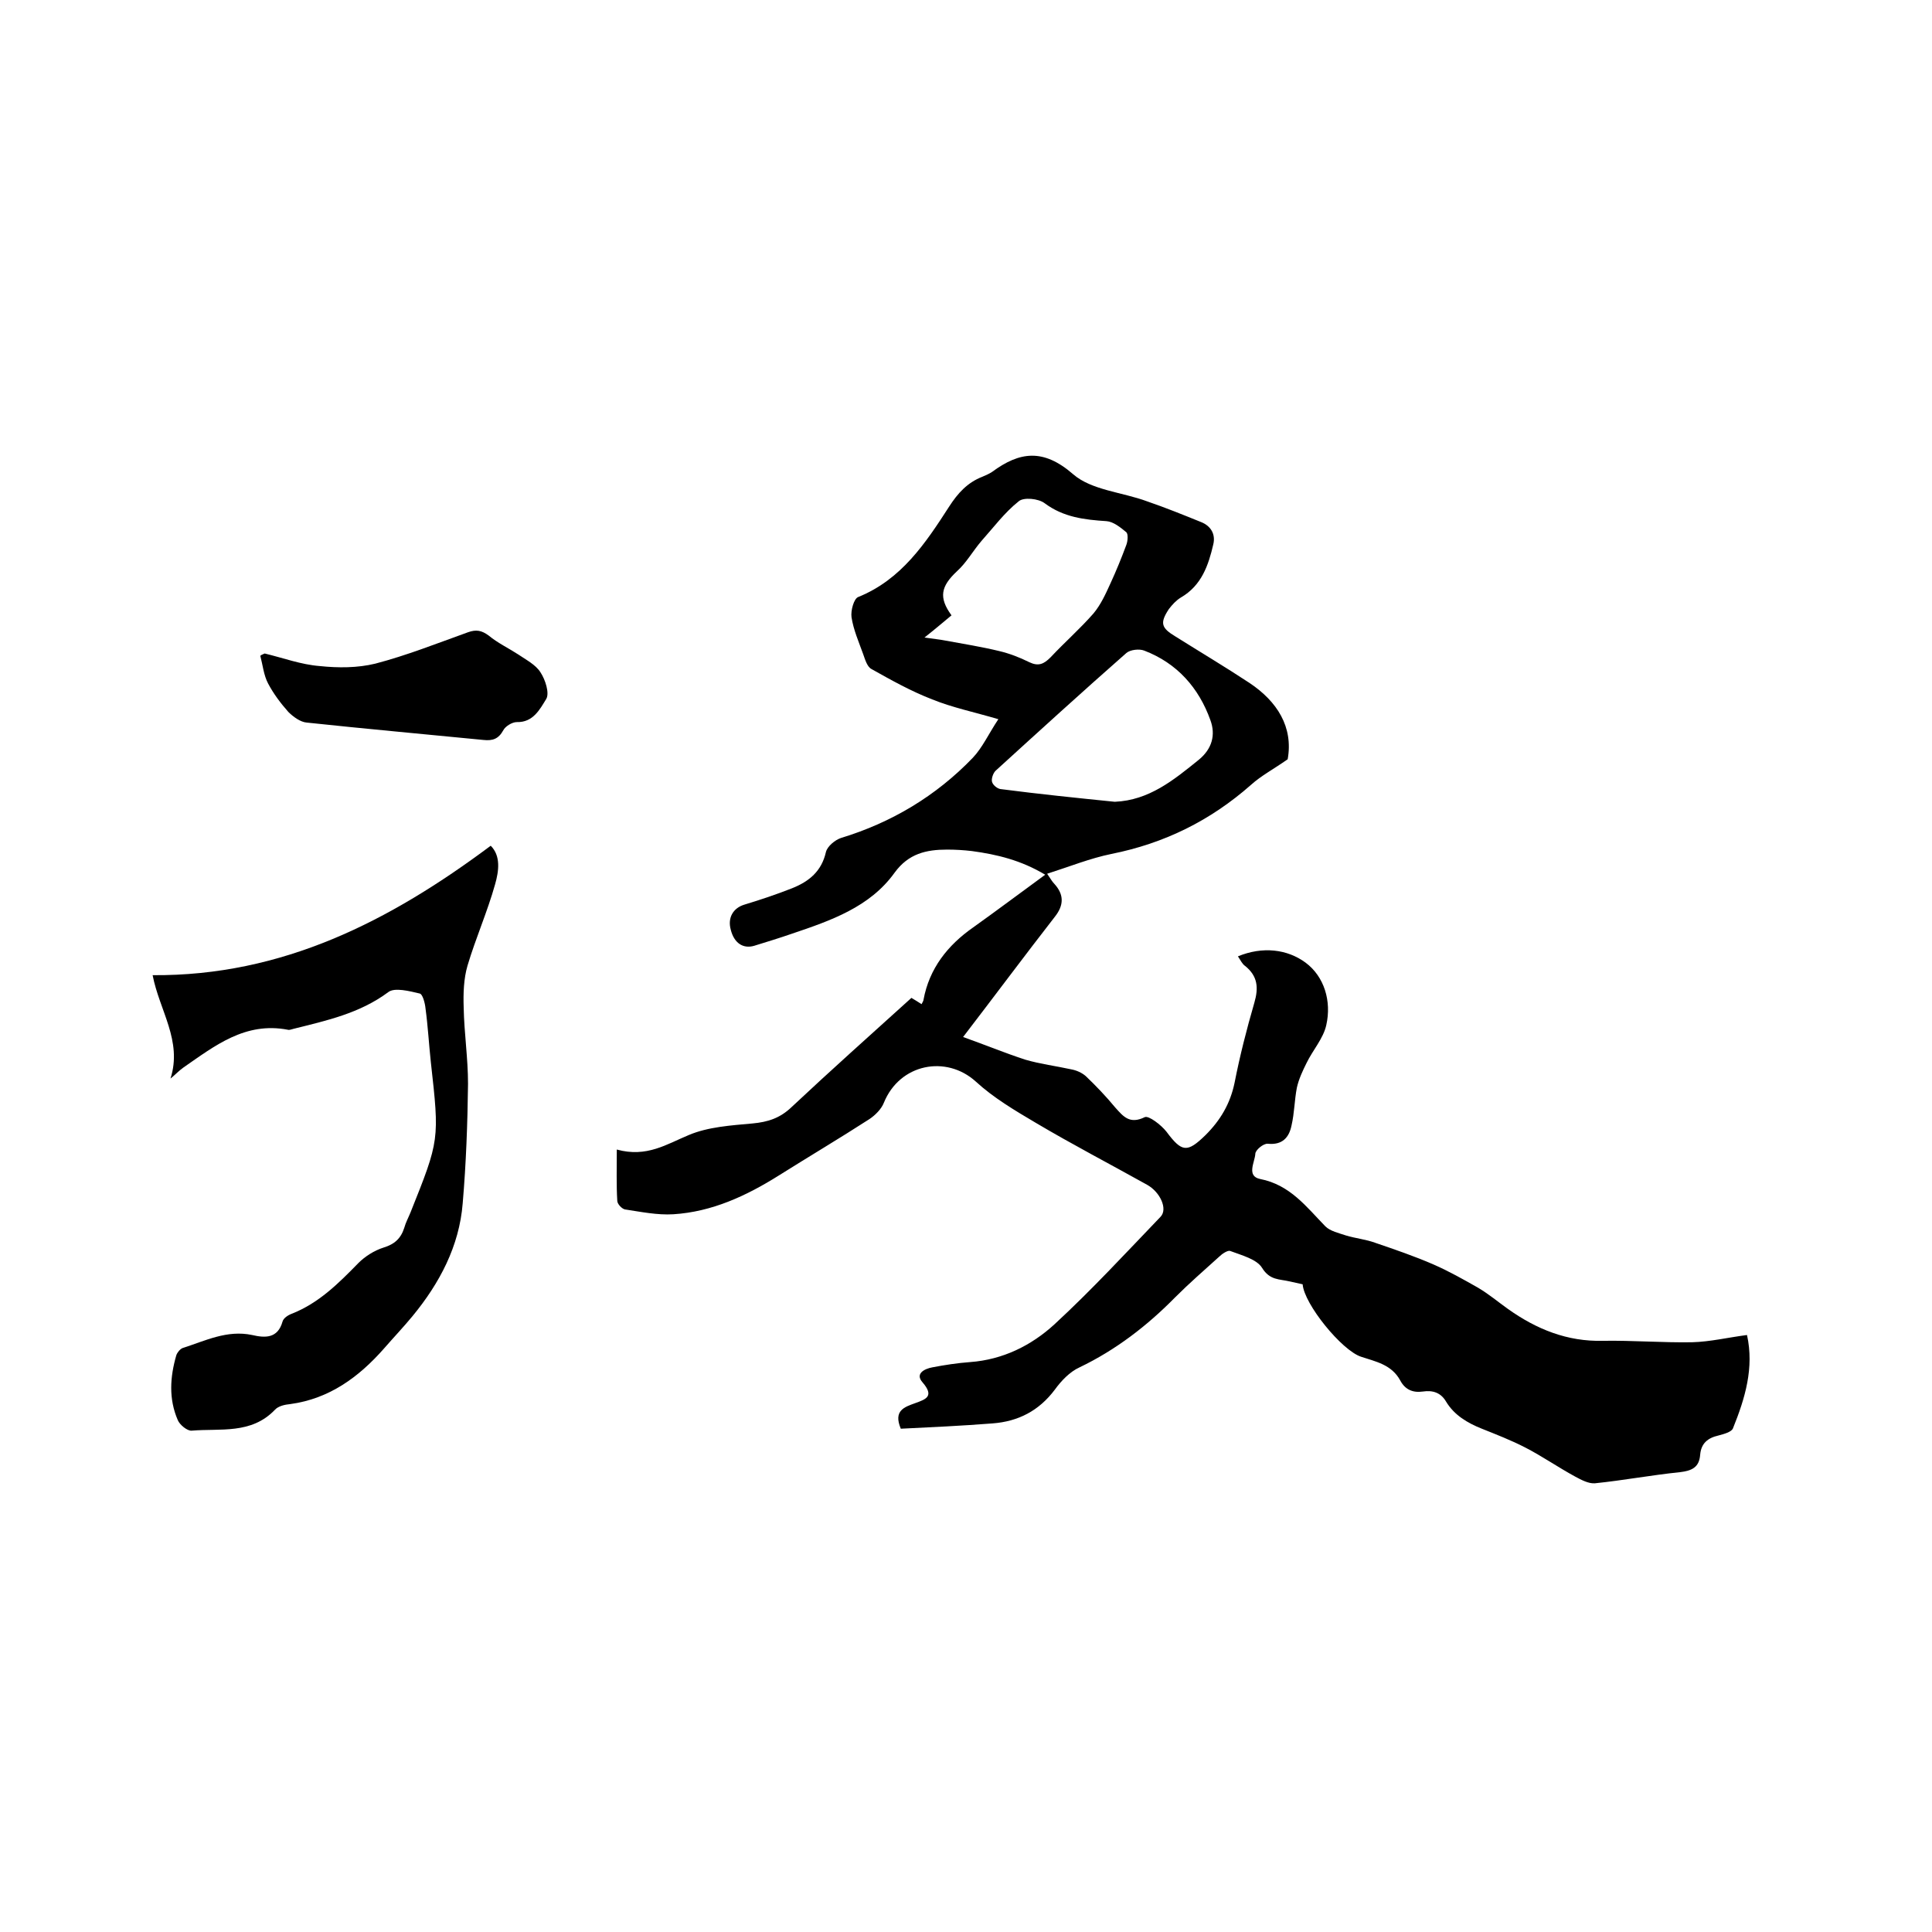 <svg enable-background="new 0 0 400 400" viewBox="0 0 400 400" xmlns="http://www.w3.org/2000/svg"><path d="m266.6 157.2c-3 2.1-5.5 3.4-7.6 5.3-8.4 7.4-17.9 12.1-28.9 14.3-4.4.9-8.6 2.6-13.3 4.1.8 1.2 1.1 1.7 1.5 2.1 2 2.2 2 4.4.1 6.8-6.3 8.1-12.4 16.3-19 24.9 4.5 1.6 8.6 3.3 12.9 4.7 3.1.9 6.3 1.3 9.5 2 1.1.2 2.2.7 3 1.4 2.1 2 4.2 4.2 6.1 6.5 1.7 1.9 3 3.5 6.1 2 .8-.4 3.4 1.6 4.5 3 3.2 4.3 4.3 4.4 8.1.7 3.1-3.1 5.1-6.5 6-10.8 1.1-5.6 2.5-11.1 4.1-16.6.9-3.1.7-5.5-1.9-7.6-.6-.4-.9-1.1-1.5-2 5.1-2.1 10.2-1.5 14 1.3 3.9 2.9 5.4 8 4.3 12.9-.6 2.8-2.8 5.2-4.1 7.9-.8 1.6-1.6 3.3-2 5.1-.5 2.6-.5 5.2-1.1 7.8-.5 2.5-1.9 4.1-4.9 3.8-.9-.1-2.6 1.3-2.6 2.1-.1 1.7-1.9 4.6 1 5.2 6.2 1.2 9.6 5.8 13.5 9.8 1 1 2.8 1.4 4.3 1.9 2 .6 4.1.8 6 1.5 4.1 1.4 8.2 2.8 12.1 4.5 3.2 1.4 6.2 3.1 9.2 4.8 2.2 1.3 4.1 2.9 6.2 4.4 5.9 4.2 12.3 6.8 19.7 6.6 6.1-.1 12.3.4 18.4.3 3.8-.1 7.5-1 11.4-1.5 1.5 6.8-.4 13.1-2.9 19.3-.3.8-1.9 1.2-3 1.5-2.2.5-3.6 1.6-3.8 4-.2 2.6-1.7 3.3-4.2 3.6-5.9.6-11.7 1.7-17.6 2.3-1.3.1-2.8-.7-4.1-1.4-3.5-1.9-6.8-4.2-10.3-6-2.9-1.5-6-2.7-9-3.9s-5.7-2.8-7.4-5.6c-1.1-1.9-2.8-2.4-4.8-2.1-2.1.3-3.7-.4-4.7-2.3-1.8-3.3-5.1-3.9-8.1-4.9-4-1.3-11.8-10.9-12.1-15-.9-.2-1.8-.4-2.7-.6-2.1-.5-4.1-.2-5.7-2.8-1.1-1.8-4.2-2.6-6.6-3.5-.5-.2-1.7.6-2.3 1.2-3.1 2.8-6.2 5.5-9.1 8.4-5.8 5.9-12.3 10.9-19.8 14.5-2 .9-3.8 2.8-5.1 4.6-3.3 4.4-7.6 6.6-12.9 7-6.4.5-12.8.8-19 1.1-1.6-3.8.8-4.5 3-5.3s4-1.4 1.5-4.3c-1.6-1.8.4-2.8 2-3.1 2.6-.5 5.2-.9 7.9-1.1 6.7-.5 12.6-3.4 17.4-7.8 7.7-7.1 14.8-14.8 22-22.3 1.5-1.6-.1-5.1-2.8-6.6-7.7-4.3-15.4-8.3-23-12.8-4.4-2.6-8.8-5.2-12.5-8.6-6.1-5.5-15.7-3.7-19 4.4-.5 1.3-1.8 2.6-3 3.4-6.2 4-12.6 7.8-18.8 11.7-6.7 4.2-13.8 7.5-21.8 8-3.3.2-6.7-.5-10-1-.6-.1-1.6-1.1-1.6-1.8-.2-3.3-.1-6.7-.1-10.6 6.2 1.7 10.3-1.1 14.9-3 4-1.7 8.8-2 13.2-2.4 3.2-.3 5.7-1.1 8.1-3.4 8.1-7.6 16.4-15 24.8-22.6.7.4 1.3.8 2.1 1.3.2-.4.4-.7.4-.9 1.2-6.5 5-11.3 10.3-15 4.9-3.5 9.7-7.1 14.9-10.9-5-3-10-4.2-15.2-4.9-1.7-.2-3.4-.3-5.1-.3-4.3 0-8 .8-10.9 4.8-5.1 7.1-13.2 9.9-21.2 12.6-2.6.9-5.2 1.7-7.8 2.5-2.3.7-4.2-.5-4.9-3.3-.7-2.5.5-4.5 2.8-5.2 3.3-1 6.6-2.1 9.9-3.4 3.5-1.4 6.1-3.5 7-7.5.3-1.2 1.9-2.5 3.1-2.9 10.5-3.2 19.7-8.7 27.3-16.6 2-2.1 3.3-5 5.3-8-5.1-1.5-9.5-2.4-13.7-4.1-4.4-1.7-8.5-4-12.6-6.3-.9-.5-1.3-2-1.7-3.1-.9-2.5-2-5-2.4-7.6-.2-1.4.5-3.9 1.4-4.2 8.9-3.6 13.9-11.1 18.8-18.7 1.8-2.8 3.8-5 6.9-6.2.7-.3 1.4-.6 2-1 5.7-4.2 10.6-4.9 16.8.5 3.8 3.3 10.2 3.7 15.3 5.6 3.8 1.3 7.5 2.8 11.2 4.3 2 .8 3 2.5 2.5 4.6-1 4.3-2.4 8.5-6.7 11-1 .6-1.8 1.5-2.5 2.4-1.9 2.9-1.6 3.9 1.4 5.7 5.1 3.2 10.3 6.3 15.3 9.6 5.7 3.8 9.1 9.1 7.9 15.8zm-35.8 8.8c7.1-.3 12.2-4.5 17.4-8.7 2.8-2.3 3.5-5.2 2.4-8.2-2.4-6.7-6.9-11.8-13.7-14.4-1-.4-2.9-.2-3.7.5-9.1 8-18.1 16.2-27.1 24.4-.5.5-.9 1.7-.7 2.3.2.7 1.2 1.5 2 1.5 7.7 1 15.5 1.8 23.4 2.6zm-39.4-34c2.1.3 3.2.4 4.2.6 3.8.7 7.6 1.3 11.3 2.2 2.1.5 4.2 1.3 6.2 2.3 1.9.9 3 .4 4.4-1 2.9-3.1 6.1-5.9 8.9-9.1 1.5-1.8 2.5-4 3.5-6.2 1.2-2.6 2.3-5.3 3.3-8 .3-.8.4-2.2 0-2.6-1.2-1-2.7-2.2-4.1-2.3-4.6-.3-8.9-.8-12.8-3.7-1.3-1-4.4-1.3-5.4-.4-2.9 2.3-5.2 5.4-7.7 8.2-1.8 2.1-3.1 4.5-5.1 6.3-3.3 3.1-3.8 5.4-1.1 9.1-1.7 1.4-3.2 2.7-5.6 4.6z"/><path d="m35.3 223.3c2.5-7.8-2.3-14.1-3.7-21.4 26.9.2 49.1-11.2 70-26.8 2.1 2.1 1.7 5.2.9 8-1.6 5.7-4 11.1-5.7 16.8-.8 2.7-.9 5.8-.8 8.7.1 5.3.9 10.5.9 15.8-.1 8.2-.4 16.5-1.1 24.7-.7 8.9-4.8 16.6-10.4 23.4-1.9 2.3-3.9 4.4-5.9 6.7-5.2 5.9-11.3 10.4-19.4 11.5-1.1.1-2.5.4-3.2 1.2-4.9 5.1-11.3 3.8-17.2 4.3-.9.1-2.5-1.2-2.9-2.2-1.9-4.4-1.6-8.9-.3-13.4.2-.6.8-1.3 1.3-1.5 4.7-1.5 9.2-3.8 14.4-2.7 2.6.6 5.3.8 6.3-2.8.2-.7 1.1-1.3 1.9-1.6 5.6-2.2 9.7-6.3 13.8-10.5 1.4-1.4 3.3-2.6 5.2-3.2 2.3-.7 3.6-1.9 4.3-4.1.3-1.1.9-2.2 1.3-3.2 6-15 6-15 4.2-31.1-.4-3.7-.6-7.4-1.1-11.1-.1-1.1-.6-3-1.2-3.1-2.1-.5-5.2-1.3-6.5-.3-5.9 4.4-12.8 5.9-19.6 7.6-.4.1-.9.3-1.2.2-8.8-1.7-15.1 3.3-21.6 7.8-1 .7-1.8 1.6-2.7 2.3z"/><path d="m54.8 135.3c3.8.9 7.5 2.3 11.4 2.6 3.8.4 7.8.4 11.5-.5 6.5-1.7 12.8-4.2 19.2-6.5 1.7-.6 2.8-.4 4.3.7 1.8 1.5 4.1 2.6 6.1 3.9 1.6 1.1 3.6 2.1 4.6 3.7 1 1.5 1.9 4.3 1.2 5.5-1.3 2.1-2.7 4.9-6.1 4.8-1 0-2.4.9-2.8 1.7-1 1.8-2.2 2.2-4.1 2-12.2-1.2-24.4-2.3-36.6-3.6-1.3-.1-2.8-1.2-3.8-2.2-1.6-1.8-3.1-3.8-4.2-5.9-.9-1.7-1.1-3.8-1.6-5.7.1-.2.5-.3.9-.5z"/></svg>